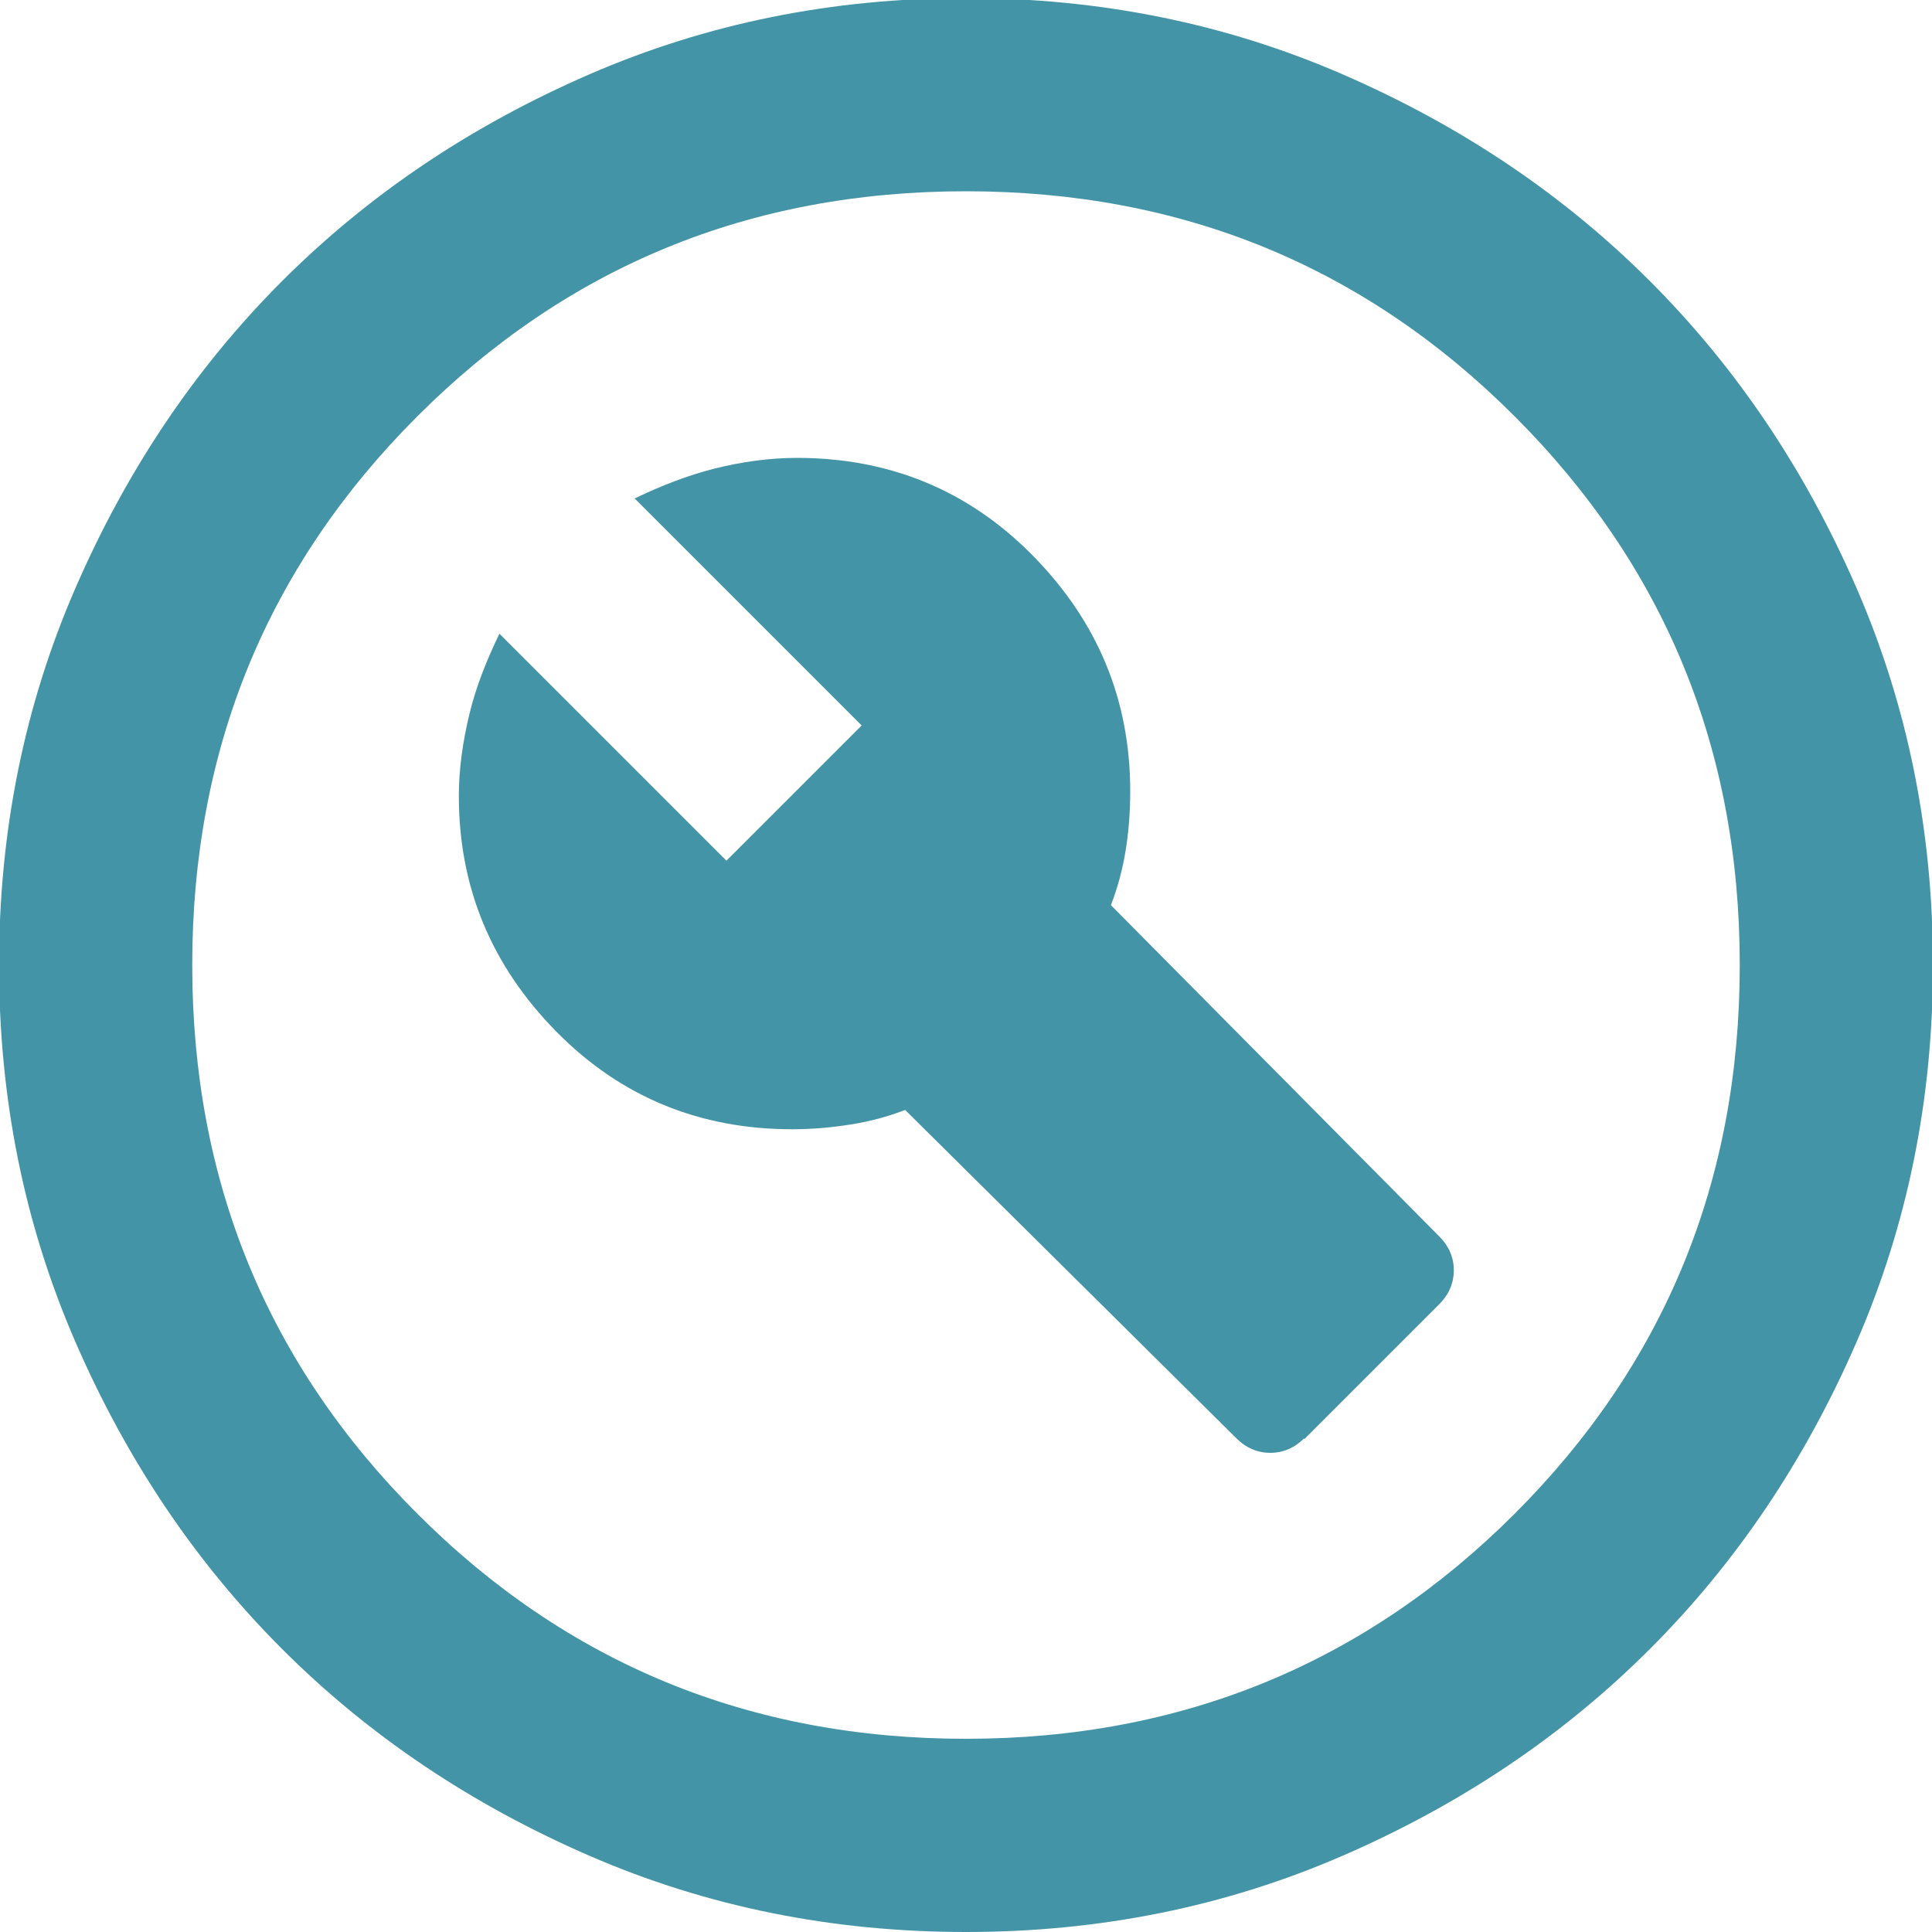 <?xml version="1.0" encoding="UTF-8"?>
<svg id="Lager_2" data-name="Lager 2" xmlns="http://www.w3.org/2000/svg" viewBox="0 0 20 20">
  <defs>
    <style>
      .cls-1 {
        fill: #4494a7;
        stroke-width: 0px;
      }
    </style>
  </defs>
  <g id="Lager_1-2" data-name="Lager 1">
    <path class="cls-1" d="m13.5,14.9l1.4-1.4c.1-.1.15-.22.15-.35s-.05-.25-.15-.35l-3.4-3.43c.07-.18.12-.37.15-.55s.05-.39.05-.63c0-.95-.34-1.76-1.01-2.44s-1.49-1.01-2.44-1.01c-.28,0-.57.04-.85.11s-.56.18-.83.31l2.35,2.35-1.4,1.4-2.35-2.35c-.13.27-.24.54-.31.83s-.11.57-.11.85c0,.95.34,1.76,1.01,2.44s1.49,1.01,2.44,1.01c.22,0,.42-.02.61-.05s.38-.08.56-.15l3.43,3.4c.1.1.22.15.35.15s.25-.05.35-.15Zm-3.5,5.1c-1.38,0-2.68-.26-3.9-.79s-2.28-1.24-3.18-2.14-1.61-1.96-2.14-3.18-.79-2.52-.79-3.9.26-2.68.79-3.9,1.24-2.28,2.14-3.18,1.96-1.61,3.18-2.14,2.52-.79,3.9-.79,2.68.26,3.9.79,2.28,1.24,3.18,2.14,1.61,1.96,2.14,3.18.79,2.52.79,3.9-.26,2.68-.79,3.9-1.24,2.28-2.14,3.18-1.96,1.61-3.18,2.14-2.52.79-3.9.79Zm0-2c2.23,0,4.13-.78,5.68-2.33s2.33-3.44,2.33-5.68-.78-4.13-2.33-5.68-3.44-2.33-5.68-2.33-4.13.78-5.68,2.33-2.33,3.44-2.33,5.68.78,4.13,2.33,5.68,3.44,2.33,5.68,2.33Z"/>
  </g>
</svg>